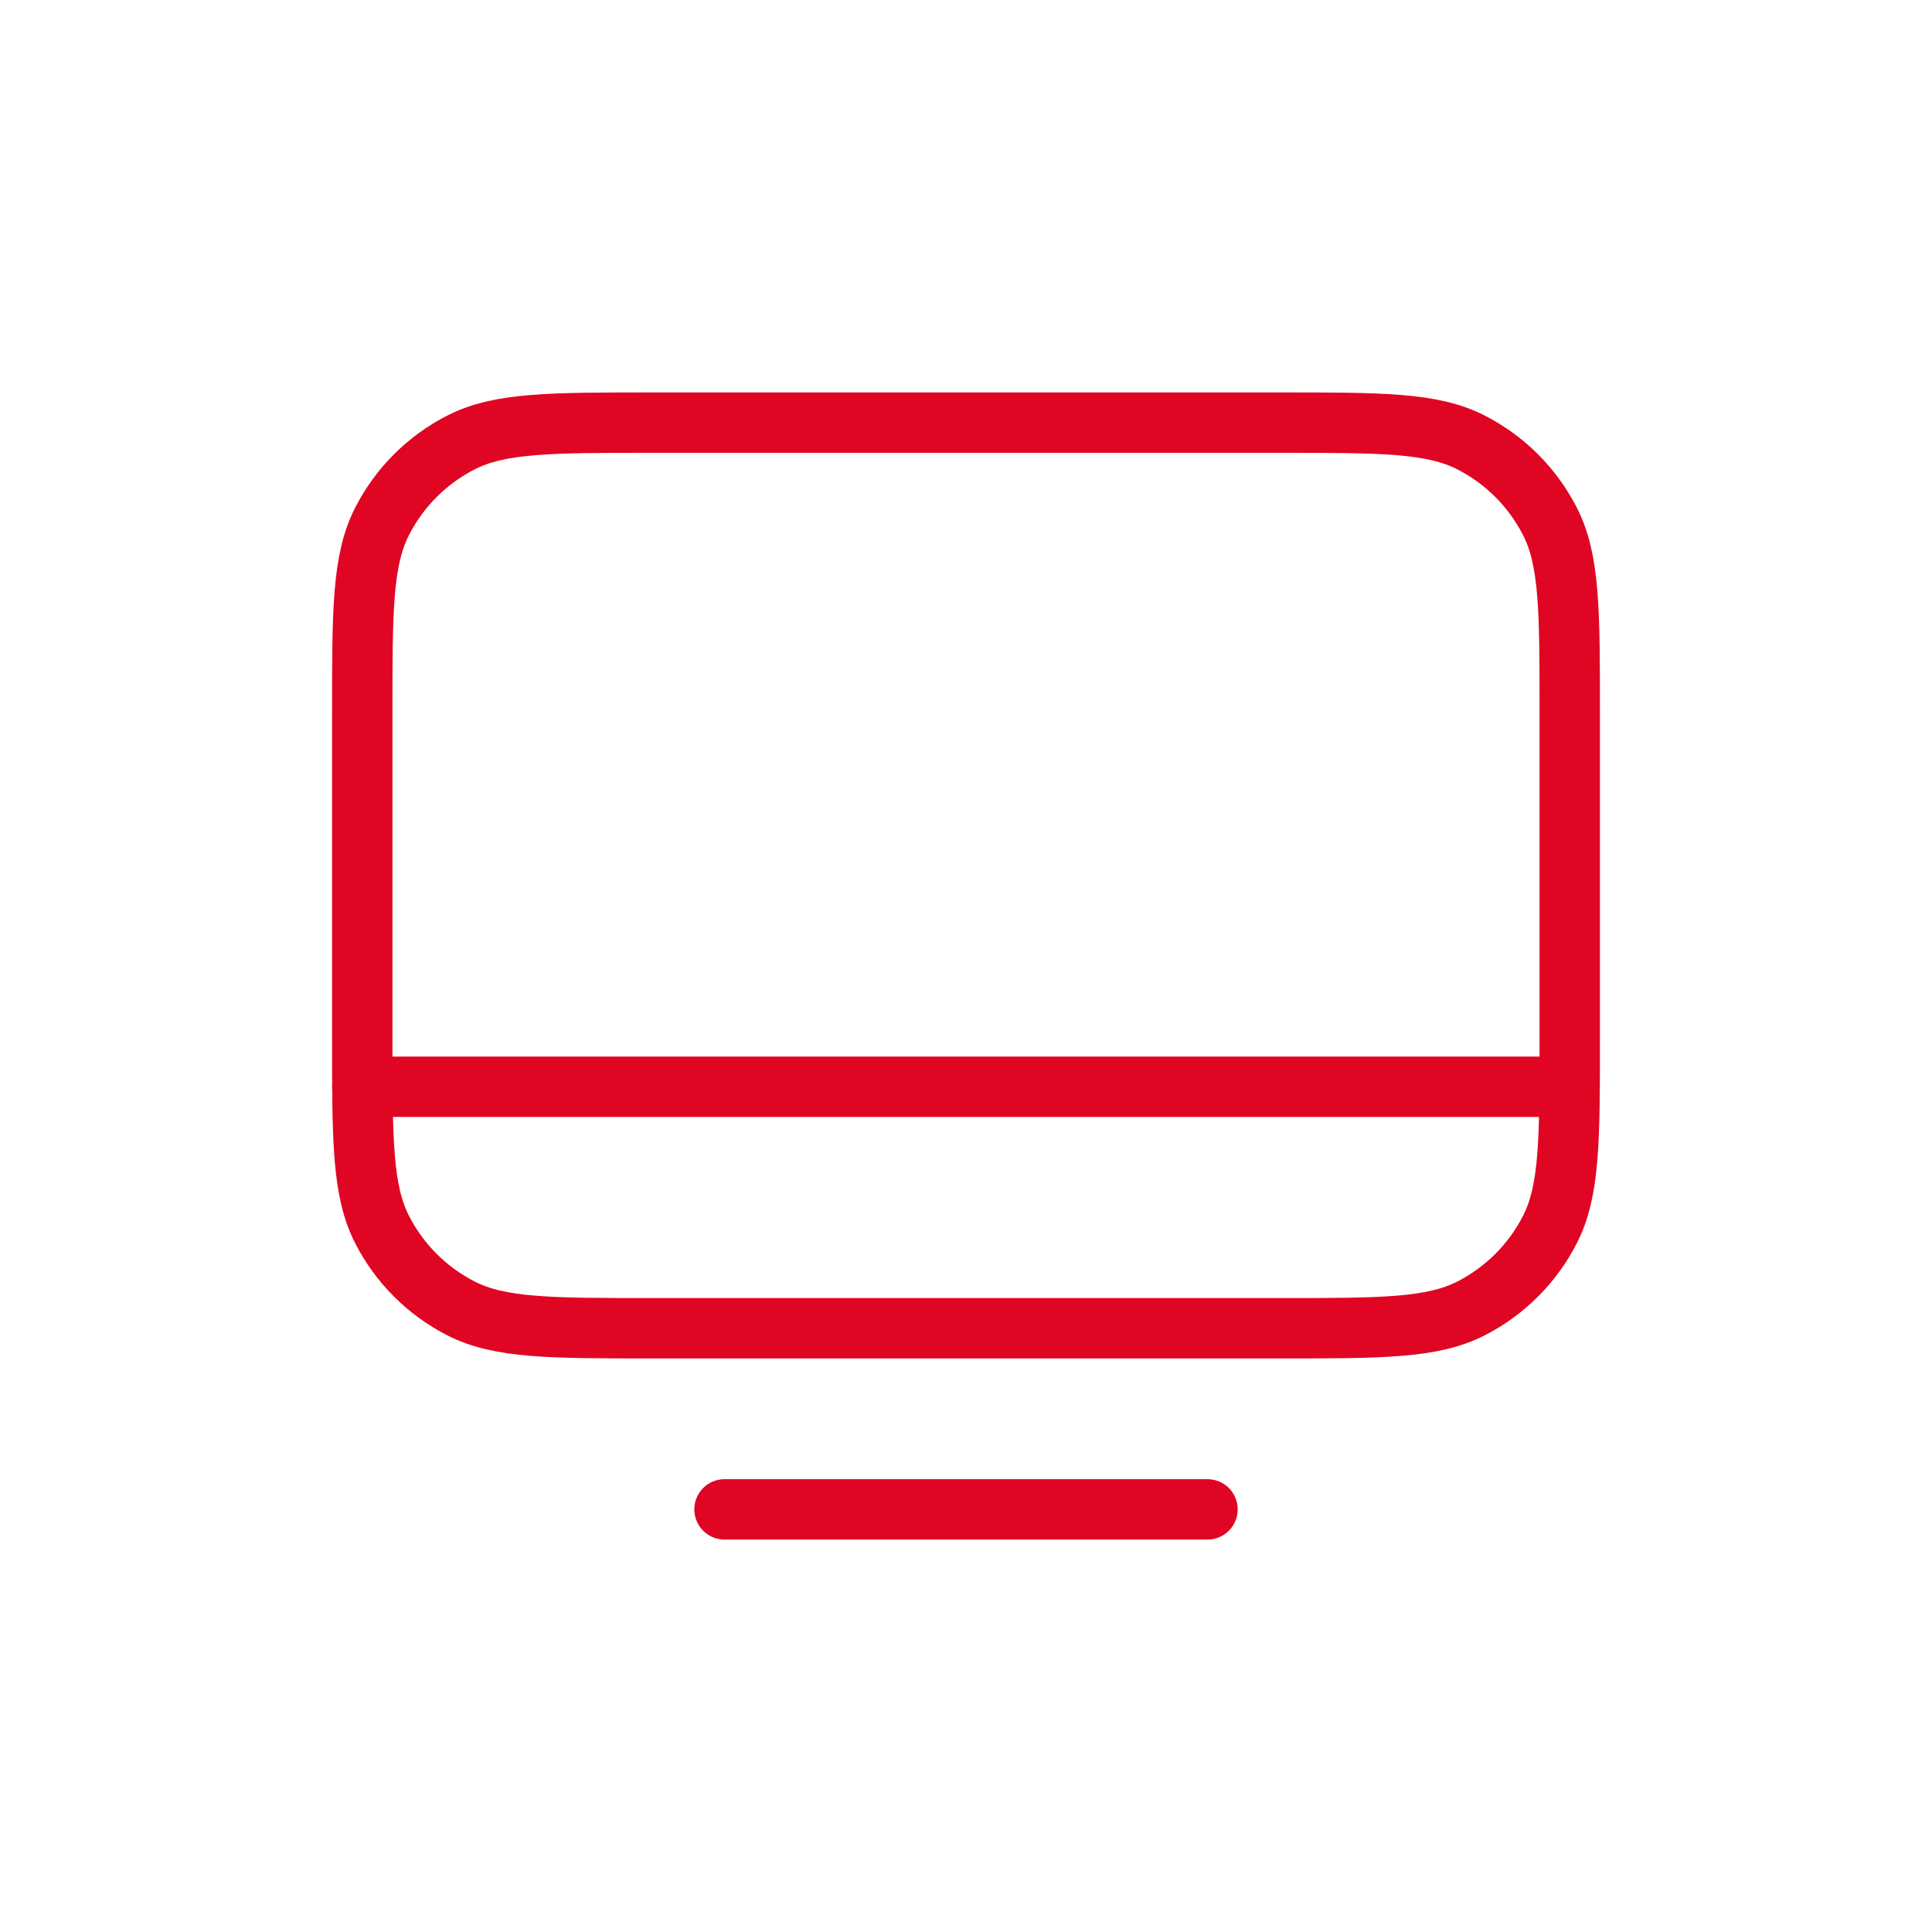 <svg width="64" height="64" viewBox="0 0 64 64" fill="none" xmlns="http://www.w3.org/2000/svg">
<path d="M12 36L52 36M24 50H40M21.6 44H42.4C45.76 44 47.441 44 48.724 43.346C49.853 42.771 50.771 41.853 51.346 40.724C52 39.441 52 37.76 52 34.4V23.6C52 20.24 52 18.559 51.346 17.276C50.771 16.147 49.853 15.229 48.724 14.654C47.441 14 45.76 14 42.4 14H21.6C18.24 14 16.559 14 15.276 14.654C14.147 15.229 13.229 16.147 12.654 17.276C12 18.559 12 20.24 12 23.6V34.4C12 37.76 12 39.441 12.654 40.724C13.229 41.853 14.147 42.771 15.276 43.346C16.559 44 18.24 44 21.6 44Z" stroke="#E00522" stroke-width="2" stroke-linecap="round" stroke-linejoin="round"/>
</svg>
